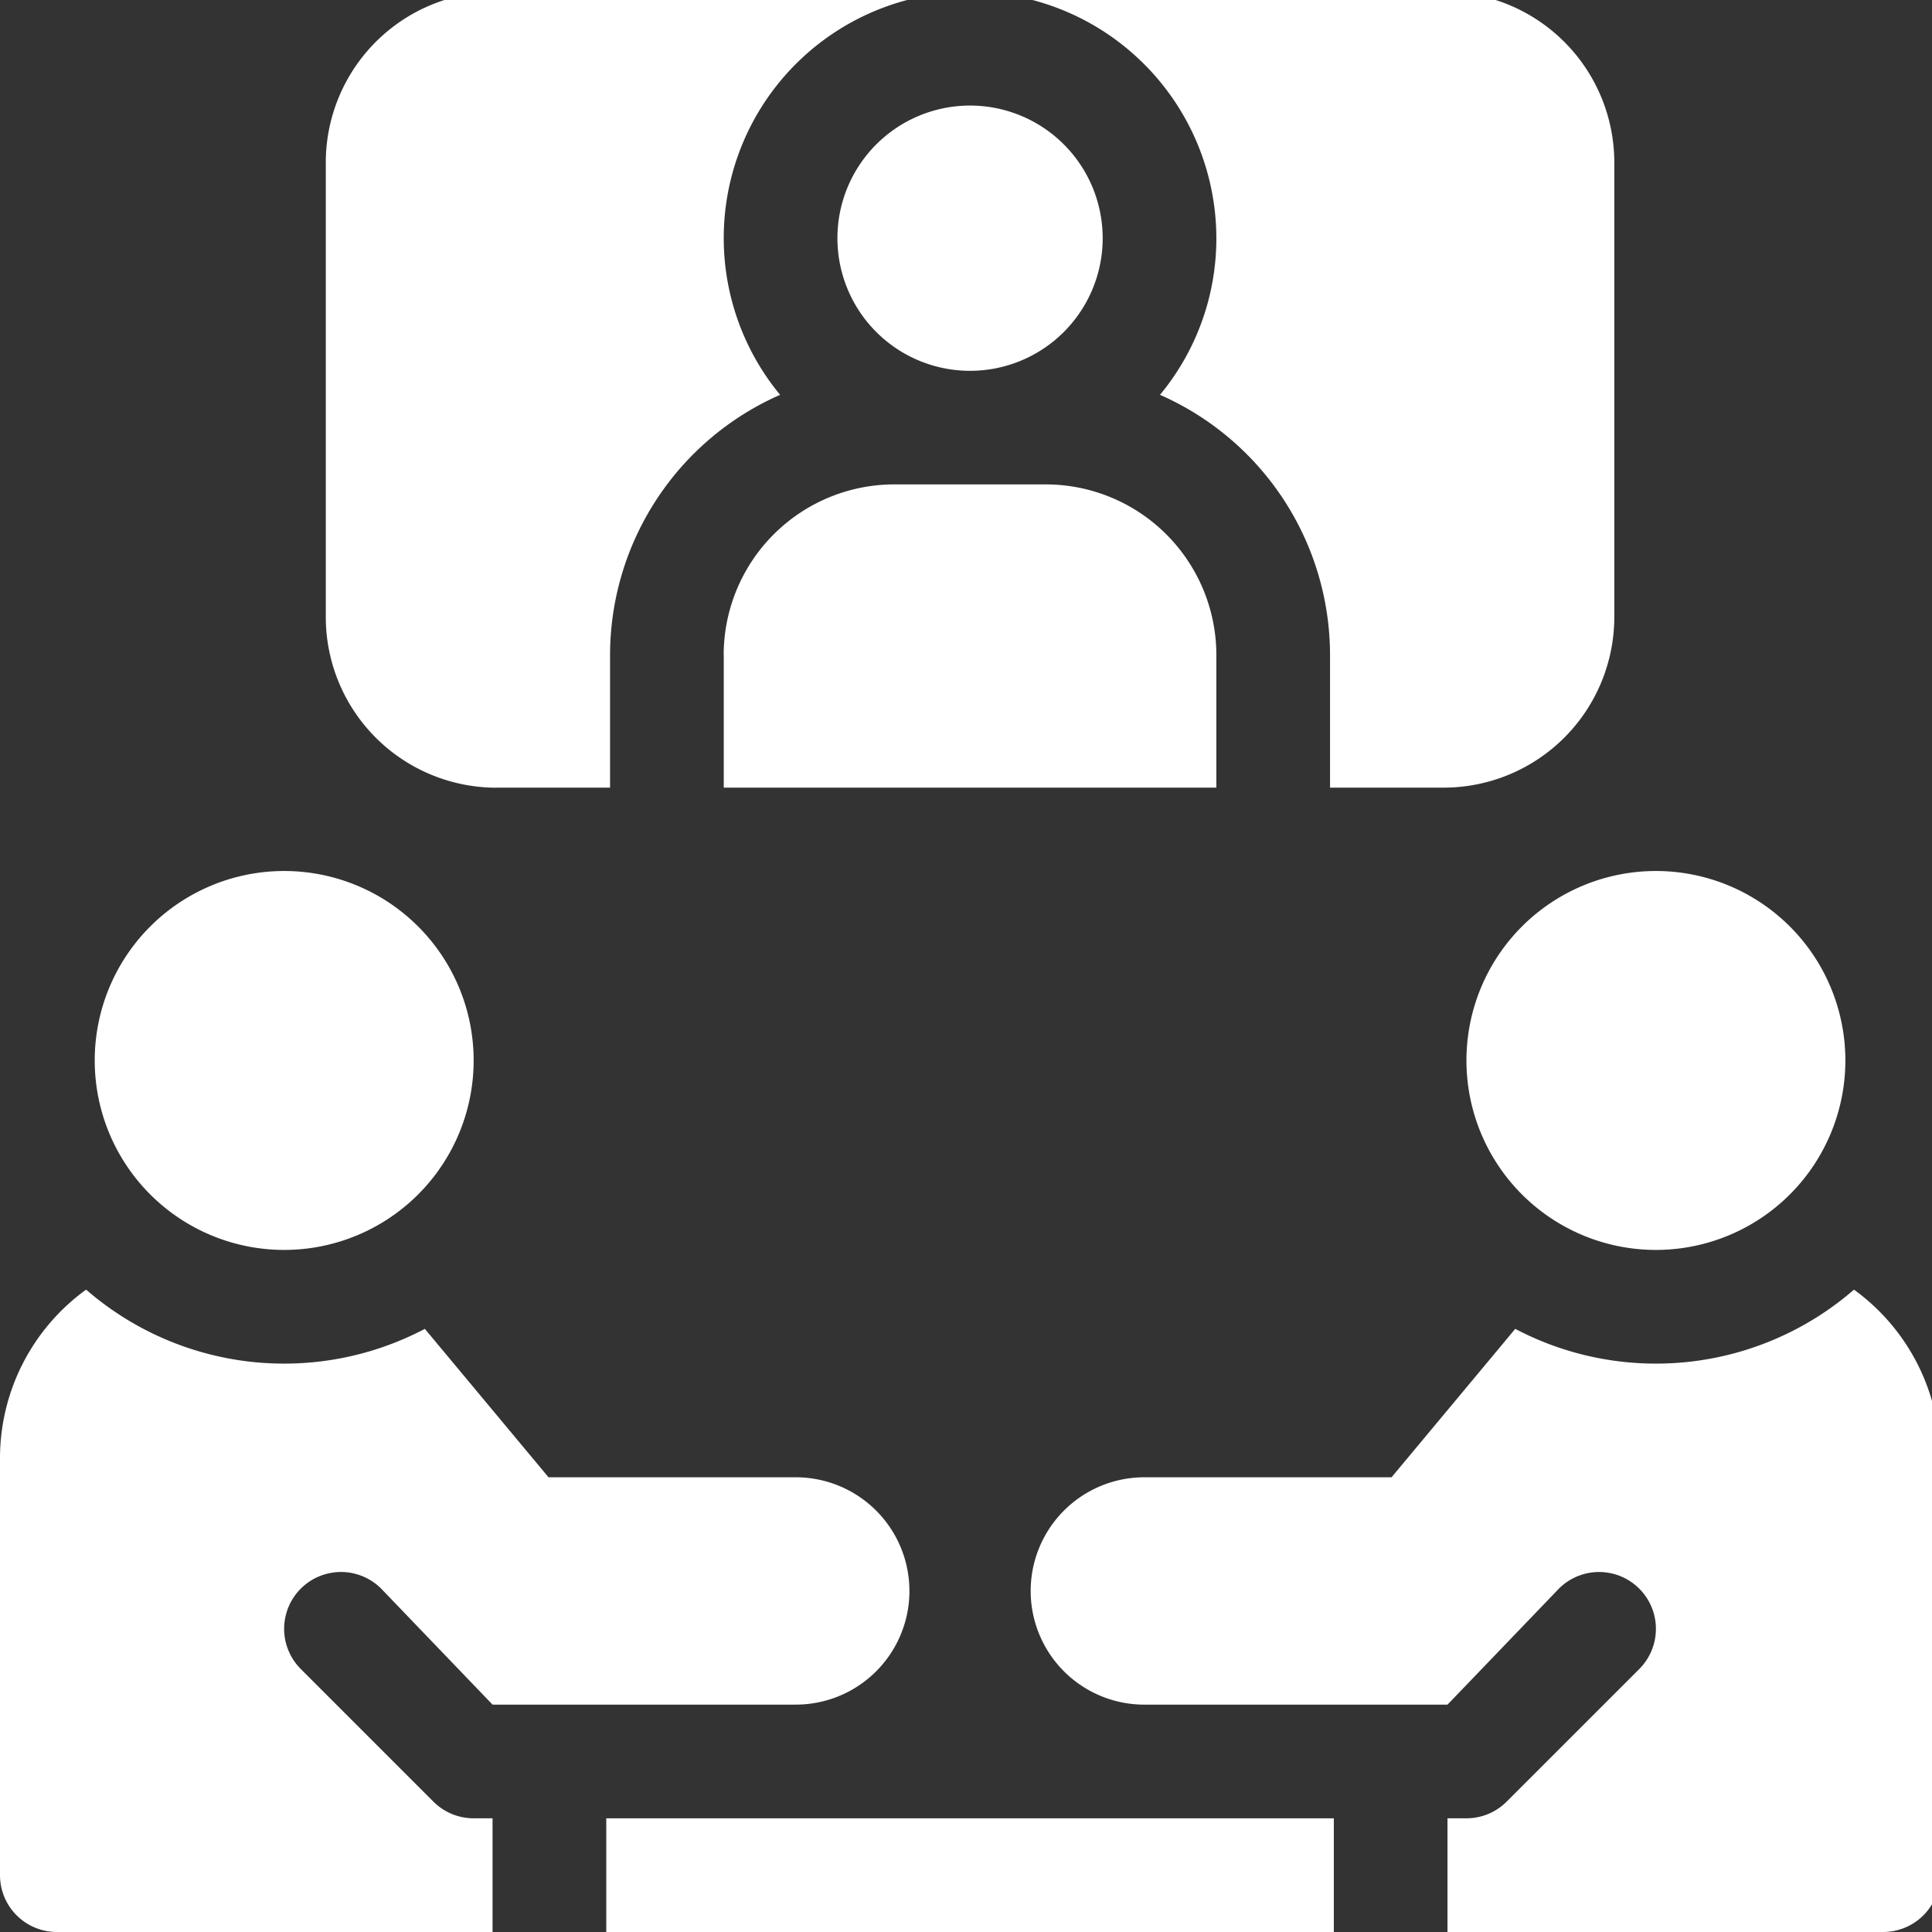 <svg xmlns="http://www.w3.org/2000/svg" xmlns:xlink="http://www.w3.org/1999/xlink" width="94" height="94" viewBox="0 0 94 94">
  <rect x="0" y="0" width="94" height="94" fill="#333333" stroke="none"/>
  <defs>
    <clipPath id="clip-path">
      <rect id="長方形_184" data-name="長方形 184" width="94" height="94" transform="translate(0 0.395)" fill="none"/>
    </clipPath>
  </defs>
  <g id="グループ_339" data-name="グループ 339" transform="translate(0 -0.395)" clip-path="url(#clip-path)">
    <path id="パス_738" data-name="パス 738" d="M135.945,17.578a6.453,6.453,0,1,1-6.453,6.453,6.453,6.453,0,0,1,6.453-6.453" transform="translate(-88.748 -12.047)" fill="#fff"/>
    <path id="パス_739" data-name="パス 739" d="M111.914,84.468v6.453h23.967V84.468a8.306,8.306,0,0,0-8.3-8.3H120.21a8.306,8.306,0,0,0-8.3,8.3" transform="translate(-76.7 -52.205)" fill="#fff"/>
    <path id="パス_740" data-name="パス 740" d="M161.984,11.984a11.929,11.929,0,0,1-2.742,7.621,13.845,13.845,0,0,1,8.273,12.659v6.453h5.531a8.306,8.306,0,0,0,8.3-8.3V8.3a8.306,8.306,0,0,0-8.3-8.3H150a12,12,0,0,1,11.984,11.984" transform="translate(-102.803)" fill="#fff"/>
    <path id="パス_741" data-name="パス 741" d="M58.687,38.717h5.531V32.264a13.845,13.845,0,0,1,8.273-12.659A11.978,11.978,0,0,1,81.733,0H58.687a8.306,8.306,0,0,0-8.3,8.3V30.42a8.306,8.306,0,0,0,8.3,8.3" transform="translate(-34.536)" fill="#fff"/>
    <path id="パス_742" data-name="パス 742" d="M23.866,135.938a9.218,9.218,0,1,1-9.218,9.218,9.218,9.218,0,0,1,9.218-9.218" transform="translate(-10.039 -93.165)" fill="#fff"/>
    <rect id="長方形_183" data-name="長方形 183" width="35.398" height="5.531" transform="translate(29.498 88.864)" fill="#fff"/>
    <path id="パス_743" data-name="パス 743" d="M235.976,135.938a9.218,9.218,0,1,1-9.218,9.218,9.218,9.218,0,0,1,9.218-9.218" transform="translate(-155.409 -93.165)" fill="#fff"/>
    <path id="パス_744" data-name="パス 744" d="M44.247,215.333a5.531,5.531,0,0,0-5.531-5.531H26.688l-6.017-7.221a14.7,14.7,0,0,1-16.482-1.909A10.124,10.124,0,0,0,0,208.88v20.28a2.765,2.765,0,0,0,2.765,2.765h21.2v-5.531h-.922a2.765,2.765,0,0,1-1.955-.81l-6.453-6.453a2.765,2.765,0,1,1,3.911-3.911l5.419,5.643H38.717a5.531,5.531,0,0,0,5.531-5.531" transform="translate(0 -137.531)" fill="#fff"/>
    <path id="パス_745" data-name="パス 745" d="M199.433,200.671a14.7,14.7,0,0,1-16.482,1.909l-6.018,7.221H164.906a5.531,5.531,0,0,0,0,11.062h14.749l5.419-5.643a2.765,2.765,0,0,1,3.911,3.911l-6.453,6.452a2.765,2.765,0,0,1-1.956.81h-.922v5.531h21.2a2.766,2.766,0,0,0,2.765-2.765v-20.28a10.124,10.124,0,0,0-4.189-8.208" transform="translate(-109.228 -137.53)" fill="#fff"/>
  </g>
</svg>
